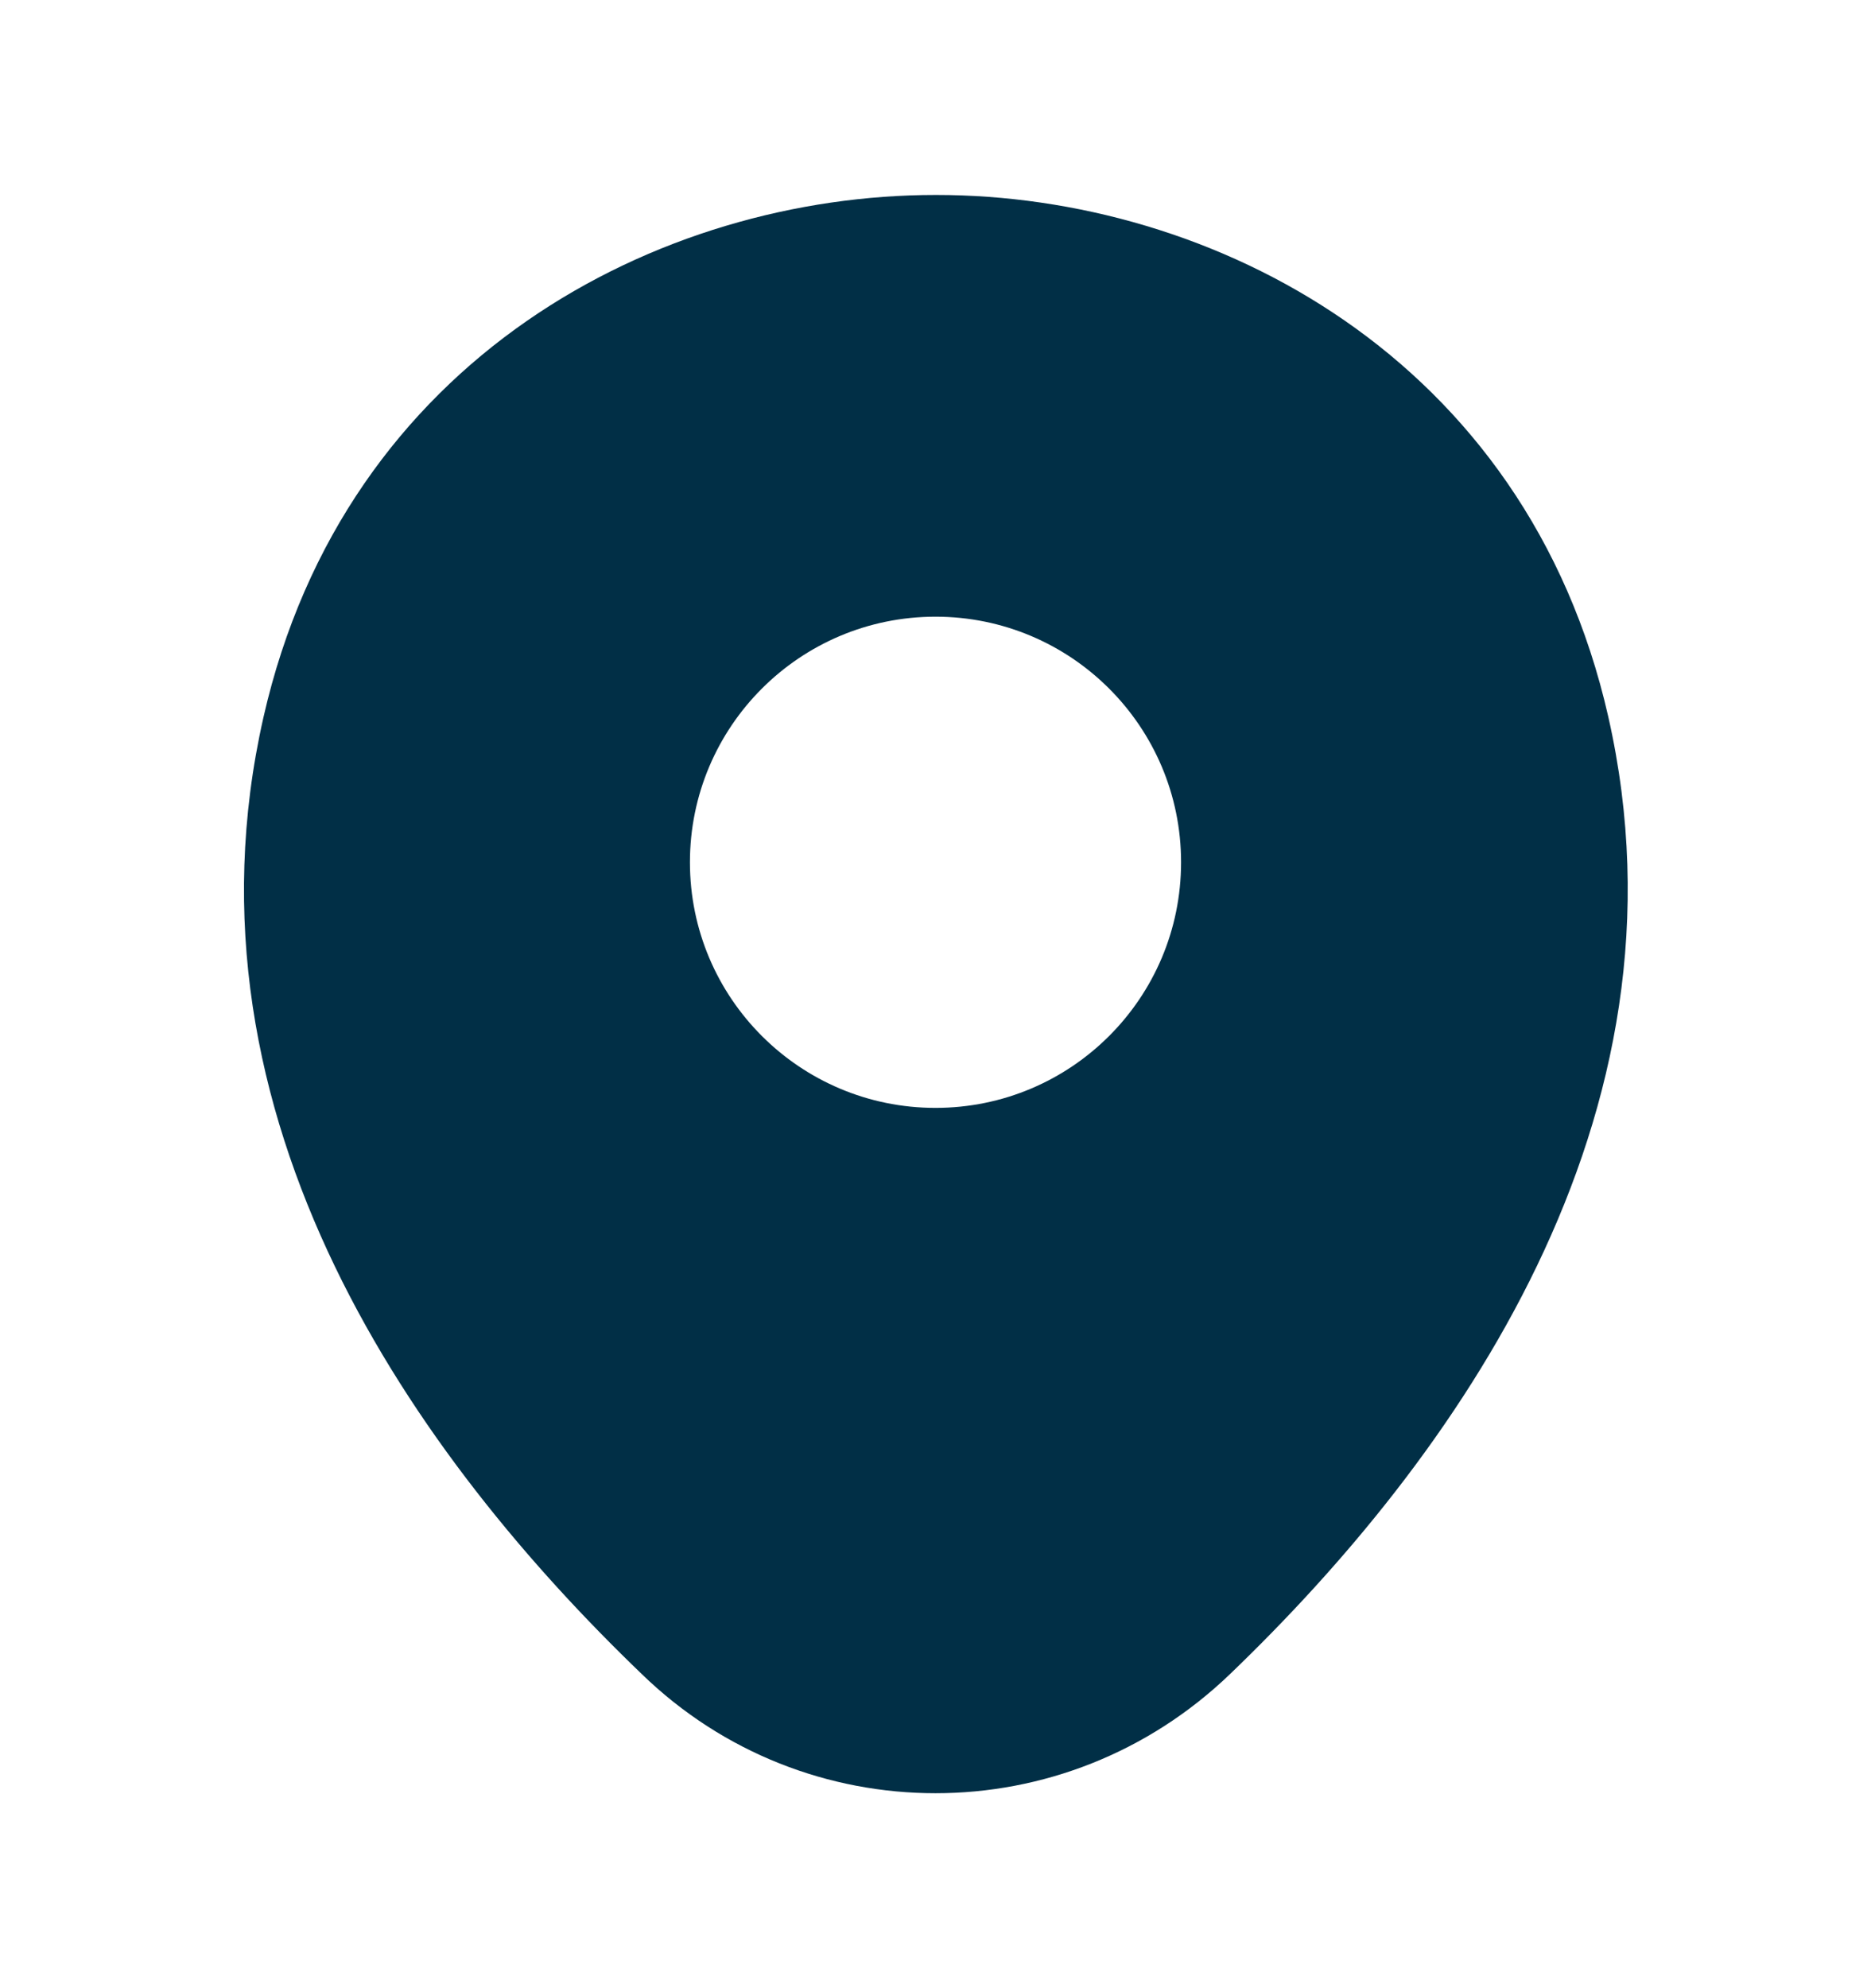 <svg width="16" height="17" viewBox="0 0 16 17" fill="none" xmlns="http://www.w3.org/2000/svg">
<g clip-path="url(#clip0_77_1061)">
<path d="M2.253 6.133C2.953 3.053 5.64 1.667 8 1.667C8 1.667 8 1.667 8.007 1.667C10.36 1.667 13.053 3.046 13.753 6.127C14.533 9.566 12.427 12.48 10.52 14.313C9.813 14.993 8.907 15.333 8 15.333C7.093 15.333 6.187 14.993 5.487 14.313C3.58 12.48 1.473 9.573 2.253 6.133ZM8 9.473C9.16 9.473 10.1 8.533 10.1 7.373C10.1 6.213 9.16 5.273 8 5.273C6.84 5.273 5.9 6.213 5.9 7.373C5.9 8.533 6.84 9.473 8 9.473Z" fill="#012F46"/>
</g>
<defs>
<clipPath id="clip0_77_1061">
<rect width="16" height="16" fill="white" transform="matrix(-1 0 0 1 16 0.5)"/>
</clipPath>
</defs>
</svg>
